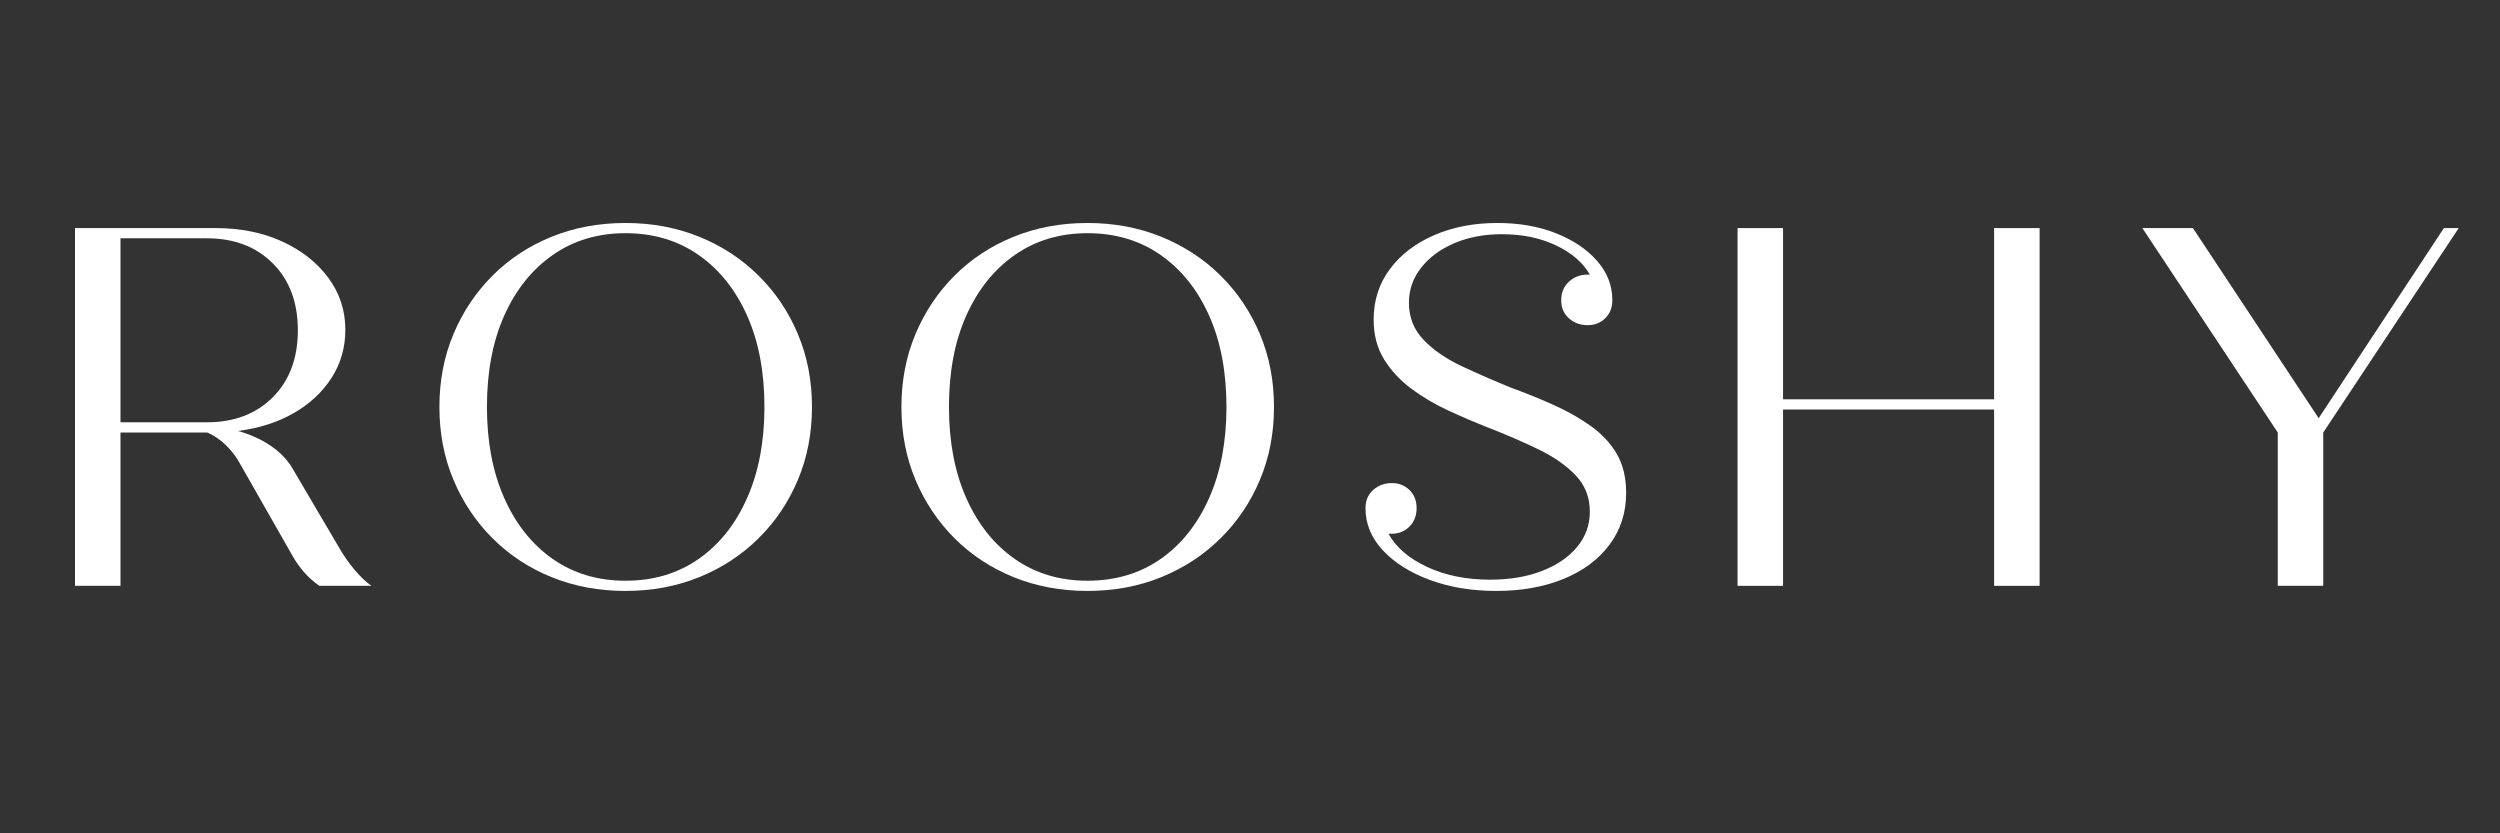 <svg version="1.0" preserveAspectRatio="xMidYMid meet" height="500" viewBox="0 0 1125 375" zoomAndPan="magnify" width="1500" xmlns:xlink="http://www.w3.org/1999/xlink" xmlns="http://www.w3.org/2000/svg"><rect x="0" y="0" width="1125" height="375" fill="#333333" stroke="none"/><defs><g></g></defs><g fill-opacity="1" fill="#ffffff"><g transform="translate(11.672, 263.625)"><g><path d="M 140.75 -17.484 C 142.738 -13.953 145.078 -10.578 147.766 -7.359 C 150.453 -4.141 153.02 -1.688 155.469 0 L 132.016 0 C 129.398 -1.844 127.098 -3.91 125.109 -6.203 C 123.117 -8.504 121.43 -10.883 120.047 -13.344 L 95.672 -56.109 C 94.141 -58.723 92.188 -61.176 89.812 -63.469 C 87.438 -65.77 84.711 -67.613 81.641 -69 L 42.547 -69 L 42.547 0 L 22.078 0 L 22.078 -160.984 L 85.328 -160.984 C 96.516 -160.984 106.477 -158.988 115.219 -155 C 123.957 -151.02 130.895 -145.578 136.031 -138.672 C 141.164 -131.773 143.734 -123.957 143.734 -115.219 C 143.734 -107.25 141.664 -100.039 137.531 -93.594 C 133.395 -87.156 127.723 -81.867 120.516 -77.734 C 113.305 -73.598 104.945 -70.914 95.438 -69.688 C 100.957 -68.156 105.863 -65.93 110.156 -63.016 C 114.457 -60.098 117.754 -56.648 120.047 -52.672 Z M 42.547 -156.391 L 42.547 -73.594 L 81.422 -73.594 C 93.68 -73.594 103.566 -77.348 111.078 -84.859 C 118.598 -92.379 122.359 -102.422 122.359 -114.984 C 122.359 -127.555 118.598 -137.598 111.078 -145.109 C 103.566 -152.629 93.68 -156.391 81.422 -156.391 Z M 42.547 -156.391"></path></g></g></g><g fill-opacity="1" fill="#ffffff"><g transform="translate(186.232, 263.625)"><g><path d="M 95.219 2.297 C 83.258 2.297 72.18 0.227 61.984 -3.906 C 51.785 -8.051 42.926 -13.879 35.406 -21.391 C 27.895 -28.898 22.031 -37.676 17.812 -47.719 C 13.602 -57.758 11.5 -68.688 11.5 -80.5 C 11.5 -92.301 13.602 -103.223 17.812 -113.266 C 22.031 -123.305 27.895 -132.082 35.406 -139.594 C 42.926 -147.113 51.785 -152.941 61.984 -157.078 C 72.18 -161.211 83.258 -163.281 95.219 -163.281 C 107.176 -163.281 118.25 -161.211 128.438 -157.078 C 138.633 -152.941 147.531 -147.113 155.125 -139.594 C 162.719 -132.082 168.617 -123.305 172.828 -113.266 C 177.047 -103.223 179.156 -92.301 179.156 -80.5 C 179.156 -68.688 177.047 -57.758 172.828 -47.719 C 168.617 -37.676 162.719 -28.898 155.125 -21.391 C 147.531 -13.879 138.633 -8.051 128.438 -3.906 C 118.25 0.227 107.176 2.297 95.219 2.297 Z M 95.219 -2.297 C 107.789 -2.297 118.75 -5.551 128.094 -12.062 C 137.445 -18.582 144.727 -27.707 149.938 -39.438 C 155.156 -51.164 157.766 -64.852 157.766 -80.5 C 157.766 -96.289 155.156 -110.008 149.938 -121.656 C 144.727 -133.312 137.445 -142.395 128.094 -148.906 C 118.75 -155.426 107.789 -158.688 95.219 -158.688 C 82.789 -158.688 71.898 -155.426 62.547 -148.906 C 53.203 -142.395 45.922 -133.312 40.703 -121.656 C 35.492 -110.008 32.891 -96.289 32.891 -80.5 C 32.891 -64.852 35.492 -51.164 40.703 -39.438 C 45.922 -27.707 53.203 -18.582 62.547 -12.062 C 71.898 -5.551 82.789 -2.297 95.219 -2.297 Z M 95.219 -2.297"></path></g></g></g><g fill-opacity="1" fill="#ffffff"><g transform="translate(394.141, 263.625)"><g><path d="M 95.219 2.297 C 83.258 2.297 72.18 0.227 61.984 -3.906 C 51.785 -8.051 42.926 -13.879 35.406 -21.391 C 27.895 -28.898 22.031 -37.676 17.812 -47.719 C 13.602 -57.758 11.5 -68.688 11.5 -80.5 C 11.5 -92.301 13.602 -103.223 17.812 -113.266 C 22.031 -123.305 27.895 -132.082 35.406 -139.594 C 42.926 -147.113 51.785 -152.941 61.984 -157.078 C 72.18 -161.211 83.258 -163.281 95.219 -163.281 C 107.176 -163.281 118.25 -161.211 128.438 -157.078 C 138.633 -152.941 147.531 -147.113 155.125 -139.594 C 162.719 -132.082 168.617 -123.305 172.828 -113.266 C 177.047 -103.223 179.156 -92.301 179.156 -80.5 C 179.156 -68.688 177.047 -57.758 172.828 -47.719 C 168.617 -37.676 162.719 -28.898 155.125 -21.391 C 147.531 -13.879 138.633 -8.051 128.438 -3.906 C 118.25 0.227 107.176 2.297 95.219 2.297 Z M 95.219 -2.297 C 107.789 -2.297 118.75 -5.551 128.094 -12.062 C 137.445 -18.582 144.727 -27.707 149.938 -39.438 C 155.156 -51.164 157.766 -64.852 157.766 -80.5 C 157.766 -96.289 155.156 -110.008 149.938 -121.656 C 144.727 -133.312 137.445 -142.395 128.094 -148.906 C 118.75 -155.426 107.789 -158.688 95.219 -158.688 C 82.789 -158.688 71.898 -155.426 62.547 -148.906 C 53.203 -142.395 45.922 -133.312 40.703 -121.656 C 35.492 -110.008 32.891 -96.289 32.891 -80.5 C 32.891 -64.852 35.492 -51.164 40.703 -39.438 C 45.922 -27.707 53.203 -18.582 62.547 -12.062 C 71.898 -5.551 82.789 -2.297 95.219 -2.297 Z M 95.219 -2.297"></path></g></g></g><g fill-opacity="1" fill="#ffffff"><g transform="translate(602.05, 263.625)"><g><path d="M 77.734 -89.234 C 84.484 -86.773 90.922 -84.164 97.047 -81.406 C 103.18 -78.656 108.738 -75.516 113.719 -71.984 C 118.707 -68.461 122.617 -64.285 125.453 -59.453 C 128.297 -54.617 129.719 -48.754 129.719 -41.859 C 129.719 -32.961 127.223 -25.18 122.234 -18.516 C 117.254 -11.848 110.352 -6.711 101.531 -3.109 C 92.719 0.492 82.641 2.297 71.297 2.297 C 60.254 2.297 50.285 0.648 41.391 -2.641 C 32.504 -5.941 25.453 -10.391 20.234 -15.984 C 15.023 -21.578 12.422 -27.898 12.422 -34.953 C 12.422 -38.328 13.566 -41.051 15.859 -43.125 C 18.16 -45.195 21 -46.234 24.375 -46.234 C 27.445 -46.234 30.055 -45.195 32.203 -43.125 C 34.348 -41.051 35.422 -38.328 35.422 -34.953 C 35.422 -31.578 34.348 -28.816 32.203 -26.672 C 30.055 -24.523 27.445 -23.453 24.375 -23.453 L 22.766 -23.453 C 26.141 -17.328 31.926 -12.348 40.125 -8.516 C 48.332 -4.68 57.801 -2.766 68.531 -2.766 C 77.27 -2.766 85.016 -4.066 91.766 -6.672 C 98.516 -9.273 103.801 -12.875 107.625 -17.469 C 111.457 -22.07 113.375 -27.363 113.375 -33.344 C 113.375 -39.781 111.266 -45.223 107.047 -49.672 C 102.836 -54.117 97.242 -58.031 90.266 -61.406 C 83.285 -64.781 75.66 -68.078 67.391 -71.297 C 61.555 -73.598 55.648 -76.129 49.672 -78.891 C 43.691 -81.648 38.172 -84.906 33.109 -88.656 C 28.055 -92.414 23.957 -96.82 20.812 -101.875 C 17.664 -106.938 16.094 -112.922 16.094 -119.828 C 16.094 -128.41 18.508 -135.957 23.344 -142.469 C 28.176 -148.988 34.805 -154.086 43.234 -157.766 C 51.672 -161.441 61.176 -163.281 71.75 -163.281 C 81.562 -163.281 90.336 -161.75 98.078 -158.688 C 105.828 -155.625 112 -151.484 116.594 -146.266 C 121.195 -141.055 123.5 -135.156 123.5 -128.562 C 123.5 -125.188 122.426 -122.461 120.281 -120.391 C 118.133 -118.328 115.531 -117.297 112.469 -117.297 C 109.094 -117.297 106.254 -118.328 103.953 -120.391 C 101.648 -122.461 100.5 -125.188 100.5 -128.562 C 100.5 -131.938 101.648 -134.695 103.953 -136.844 C 106.254 -138.988 109.094 -140.062 112.469 -140.062 L 113.375 -140.062 C 110.312 -145.426 105.254 -149.797 98.203 -153.172 C 91.148 -156.547 83.023 -158.234 73.828 -158.234 C 65.848 -158.234 58.711 -156.891 52.422 -154.203 C 46.141 -151.523 41.16 -147.848 37.484 -143.172 C 33.805 -138.492 31.969 -133.238 31.969 -127.406 C 31.969 -120.812 34.191 -115.211 38.641 -110.609 C 43.086 -106.016 48.836 -102.066 55.891 -98.766 C 62.941 -95.473 70.223 -92.297 77.734 -89.234 Z M 77.734 -89.234"></path></g></g></g><g fill-opacity="1" fill="#ffffff"><g transform="translate(759.822, 263.625)"><g><path d="M 137.531 -160.984 L 158 -160.984 L 158 0 L 137.531 0 L 137.531 -79.344 L 42.547 -79.344 L 42.547 0 L 22.078 0 L 22.078 -160.984 L 42.547 -160.984 L 42.547 -83.938 L 137.531 -83.938 Z M 137.531 -160.984"></path></g></g></g><g fill-opacity="1" fill="#ffffff"><g transform="translate(957.151, 263.625)"><g><path d="M 142.594 -160.984 L 149.266 -160.984 L 88.312 -69 L 88.312 0 L 67.844 0 L 67.844 -69 L 6.906 -160.984 L 29.672 -160.984 L 86.25 -75.438 Z M 142.594 -160.984"></path></g></g></g></svg>
